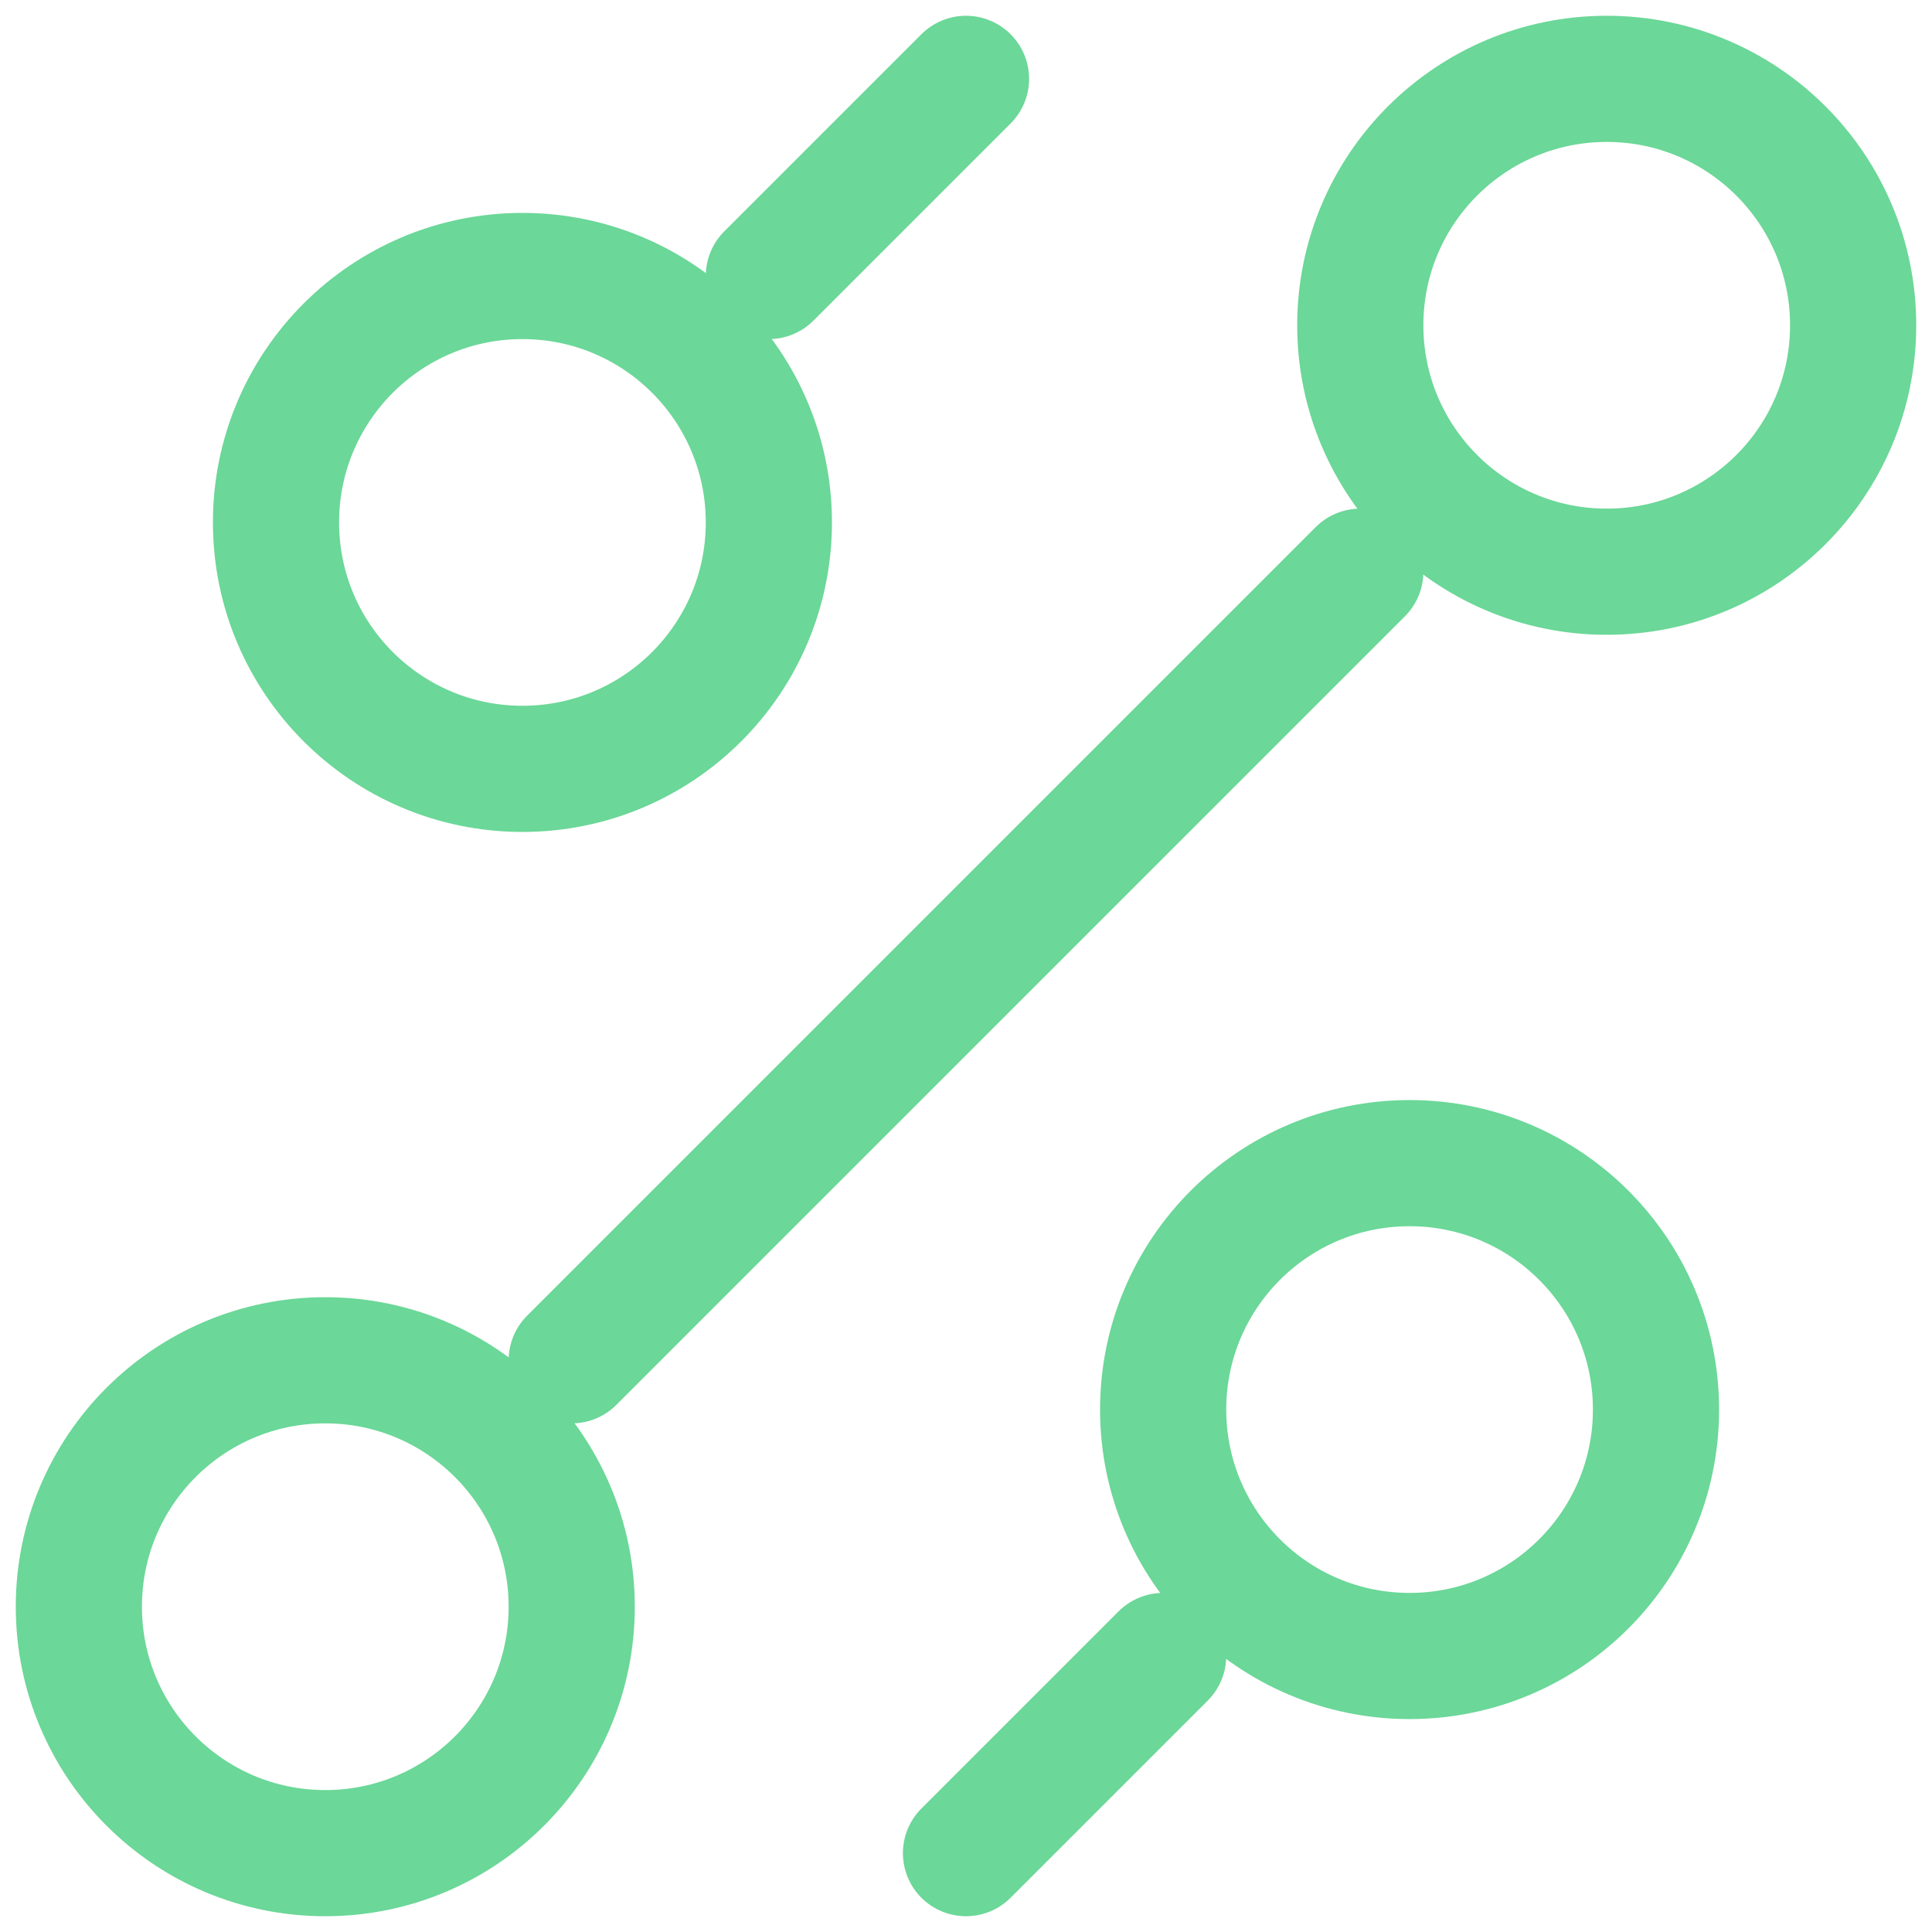 <svg width="49" height="49" viewBox="0 0 49 49" fill="none" xmlns="http://www.w3.org/2000/svg">
<path d="M19.5 7L24.5 2M14.5 34.5L34.5 14.5M24.5 47L29.5 42M35.75 42C39.202 42 42 39.202 42 35.75C42 32.298 39.202 29.5 35.75 29.5C32.298 29.5 29.5 32.298 29.5 35.75C29.5 39.202 32.298 42 35.75 42ZM13.25 19.5C16.702 19.5 19.5 16.702 19.5 13.25C19.5 9.798 16.702 7 13.25 7C9.798 7 7 9.798 7 13.25C7 16.702 9.798 19.5 13.25 19.5ZM8.25 47C11.702 47 14.5 44.202 14.5 40.75C14.5 37.298 11.702 34.5 8.25 34.5C4.798 34.5 2 37.298 2 40.75C2 44.202 4.798 47 8.25 47ZM40.75 14.5C44.202 14.5 47 11.702 47 8.25C47 4.798 44.202 2 40.75 2C37.298 2 34.5 4.798 34.5 8.25C34.5 11.702 37.298 14.5 40.75 14.5Z" stroke="#6BD798" stroke-width="3.2" stroke-linecap="round" stroke-linejoin="round"/>
</svg>
